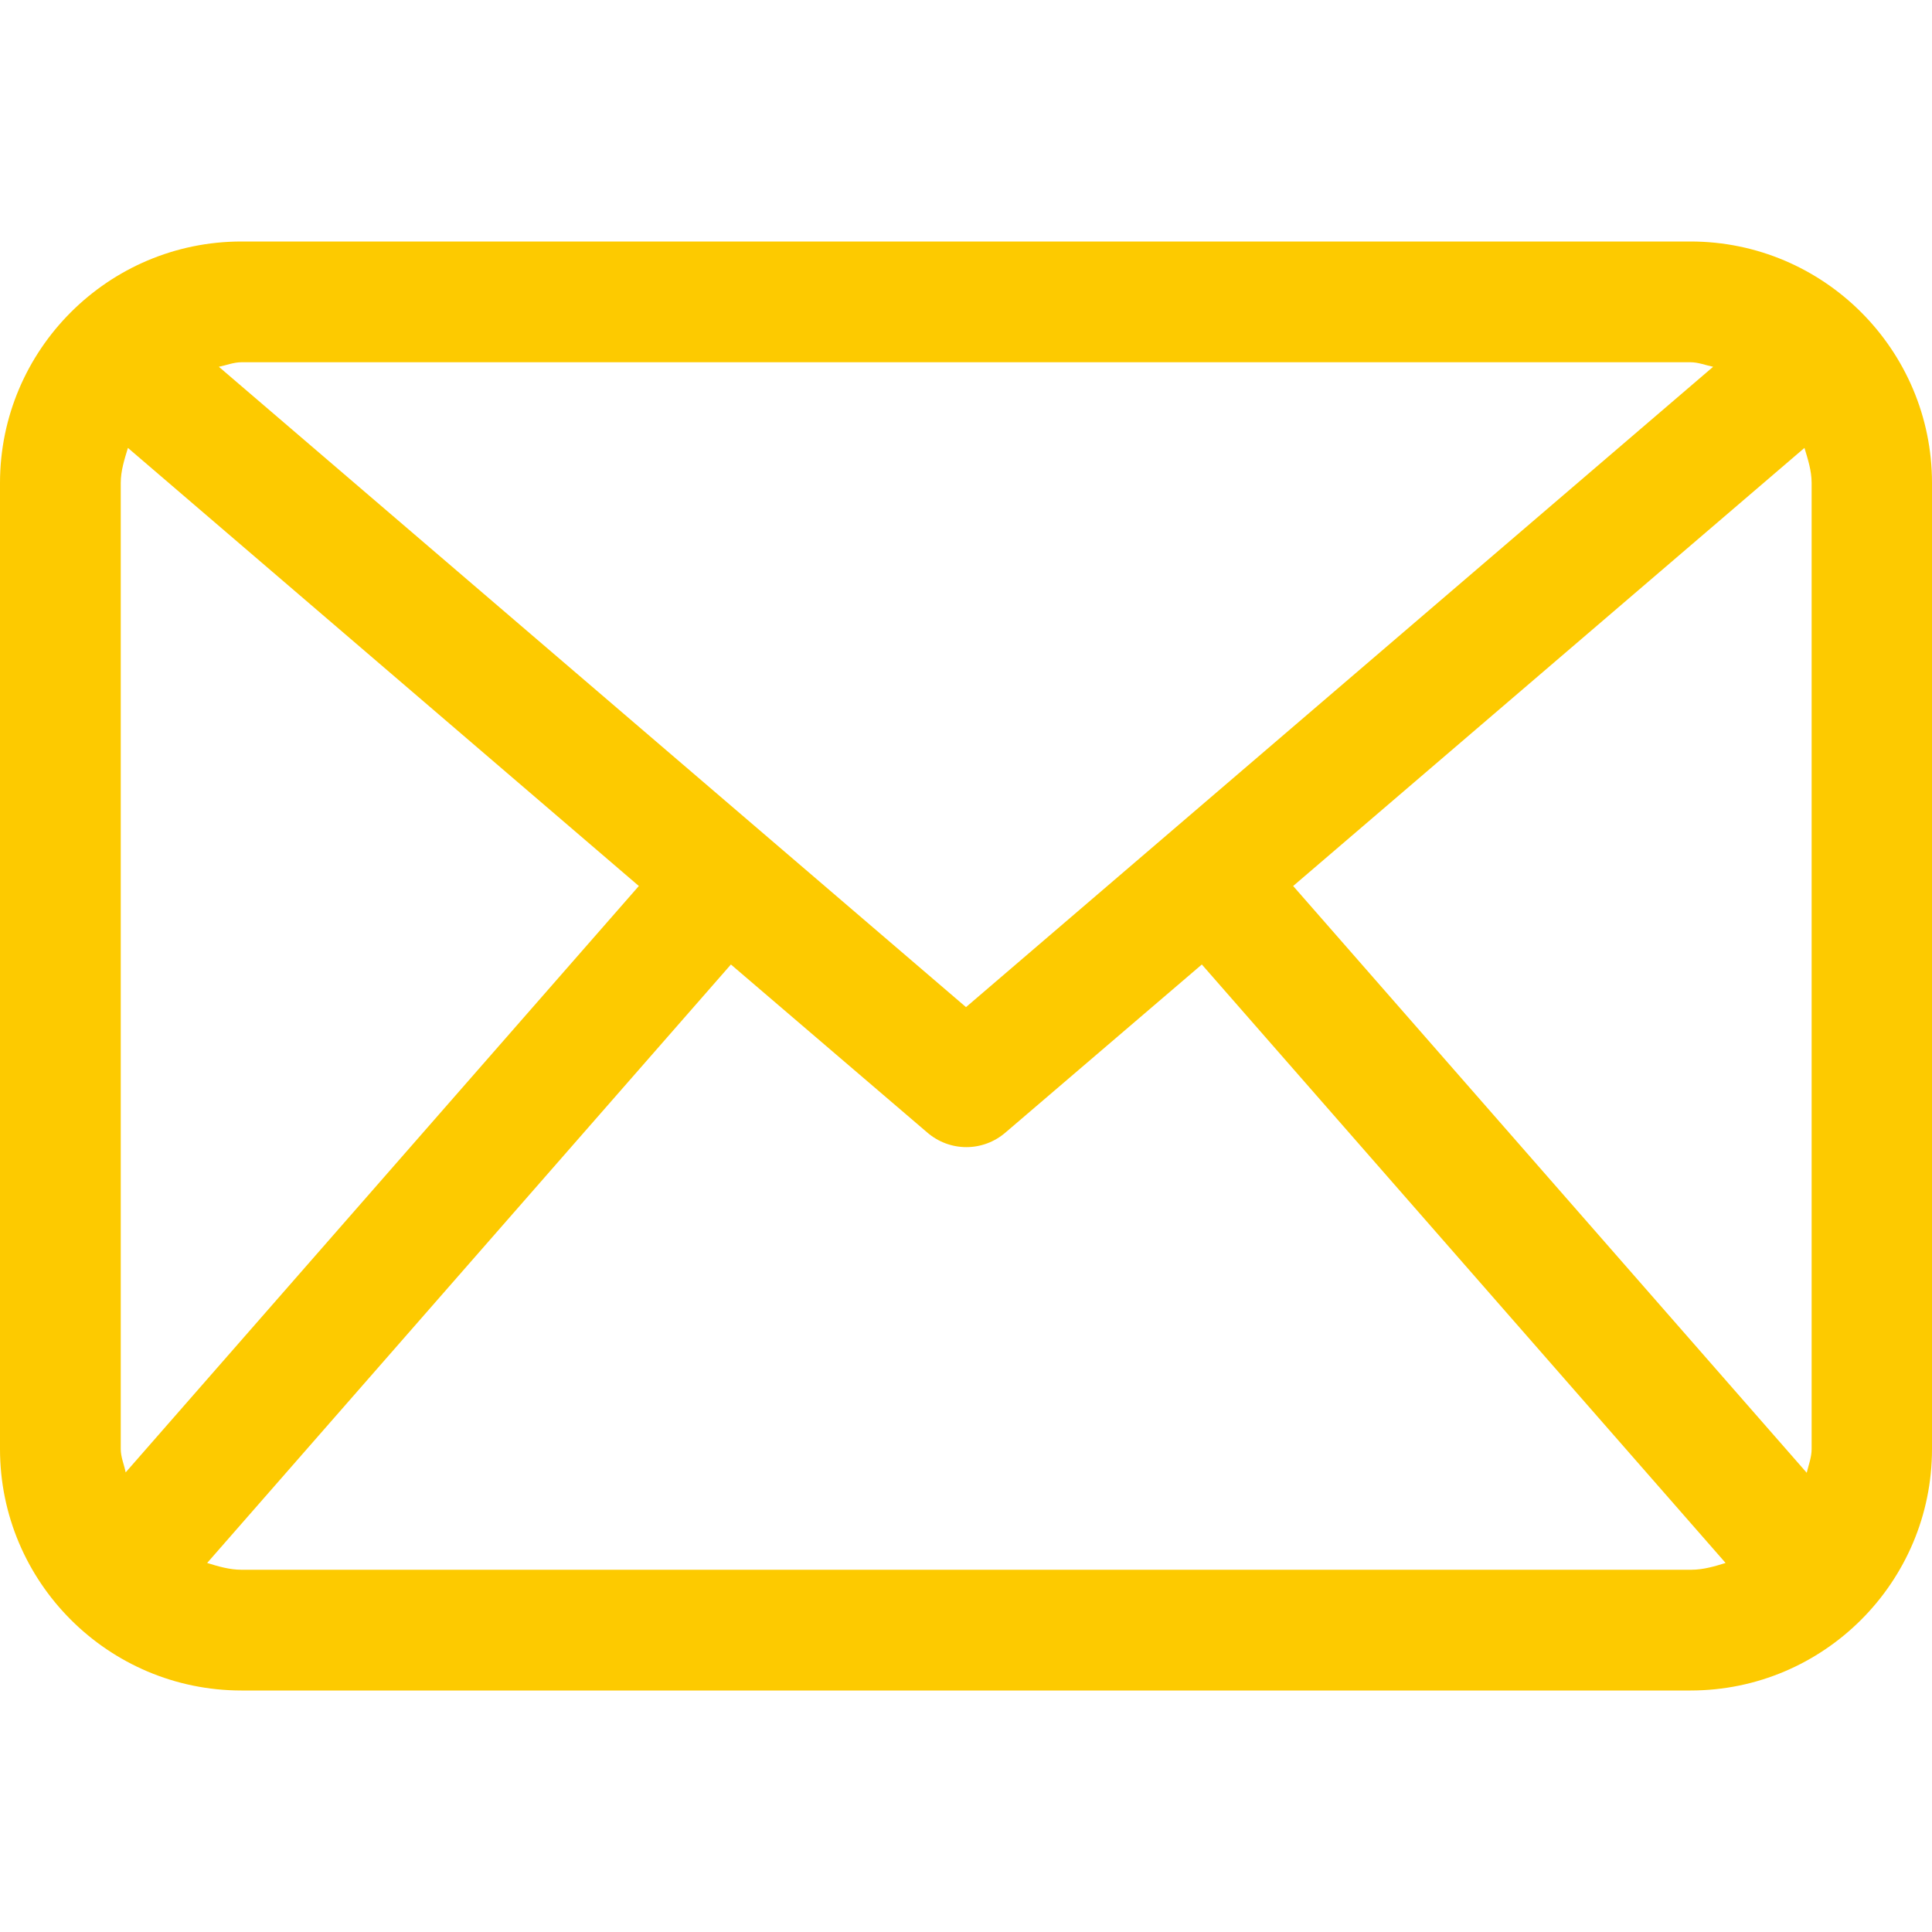 <svg id="Capa_1" xmlns="http://www.w3.org/2000/svg" viewBox="0 0 512 512"><style>.st0{fill:#fdca00}</style><path class="st0" d="M448 64H64C28.7 64 0 92.7 0 128v256c0 35.3 28.7 64 64 64h384c35.3 0 64-28.7 64-64V128c0-35.3-28.7-64-64-64zM342.7 234.8l135.5-116.1c.9 3 1.9 6 1.9 9.3v256c0 2.2-.8 4.2-1.3 6.3L342.7 234.8zM448 96c2.1 0 4 .8 6 1.2L256 266.9 58 97.2c2-.4 3.9-1.2 6-1.2h384zM33.3 390.2c-.4-2.1-1.3-4-1.3-6.2V128c0-3.3 1-6.3 1.9-9.3l135.4 116.1-136 155.4zM64 416c-3.2 0-6.2-.9-9.1-1.8l138.8-158.6 52 44.5c3 2.6 6.7 3.9 10.4 3.9s7.4-1.3 10.4-3.9l52-44.5 138.8 158.6c-2.9.9-5.9 1.8-9.1 1.8H64z"/></svg>